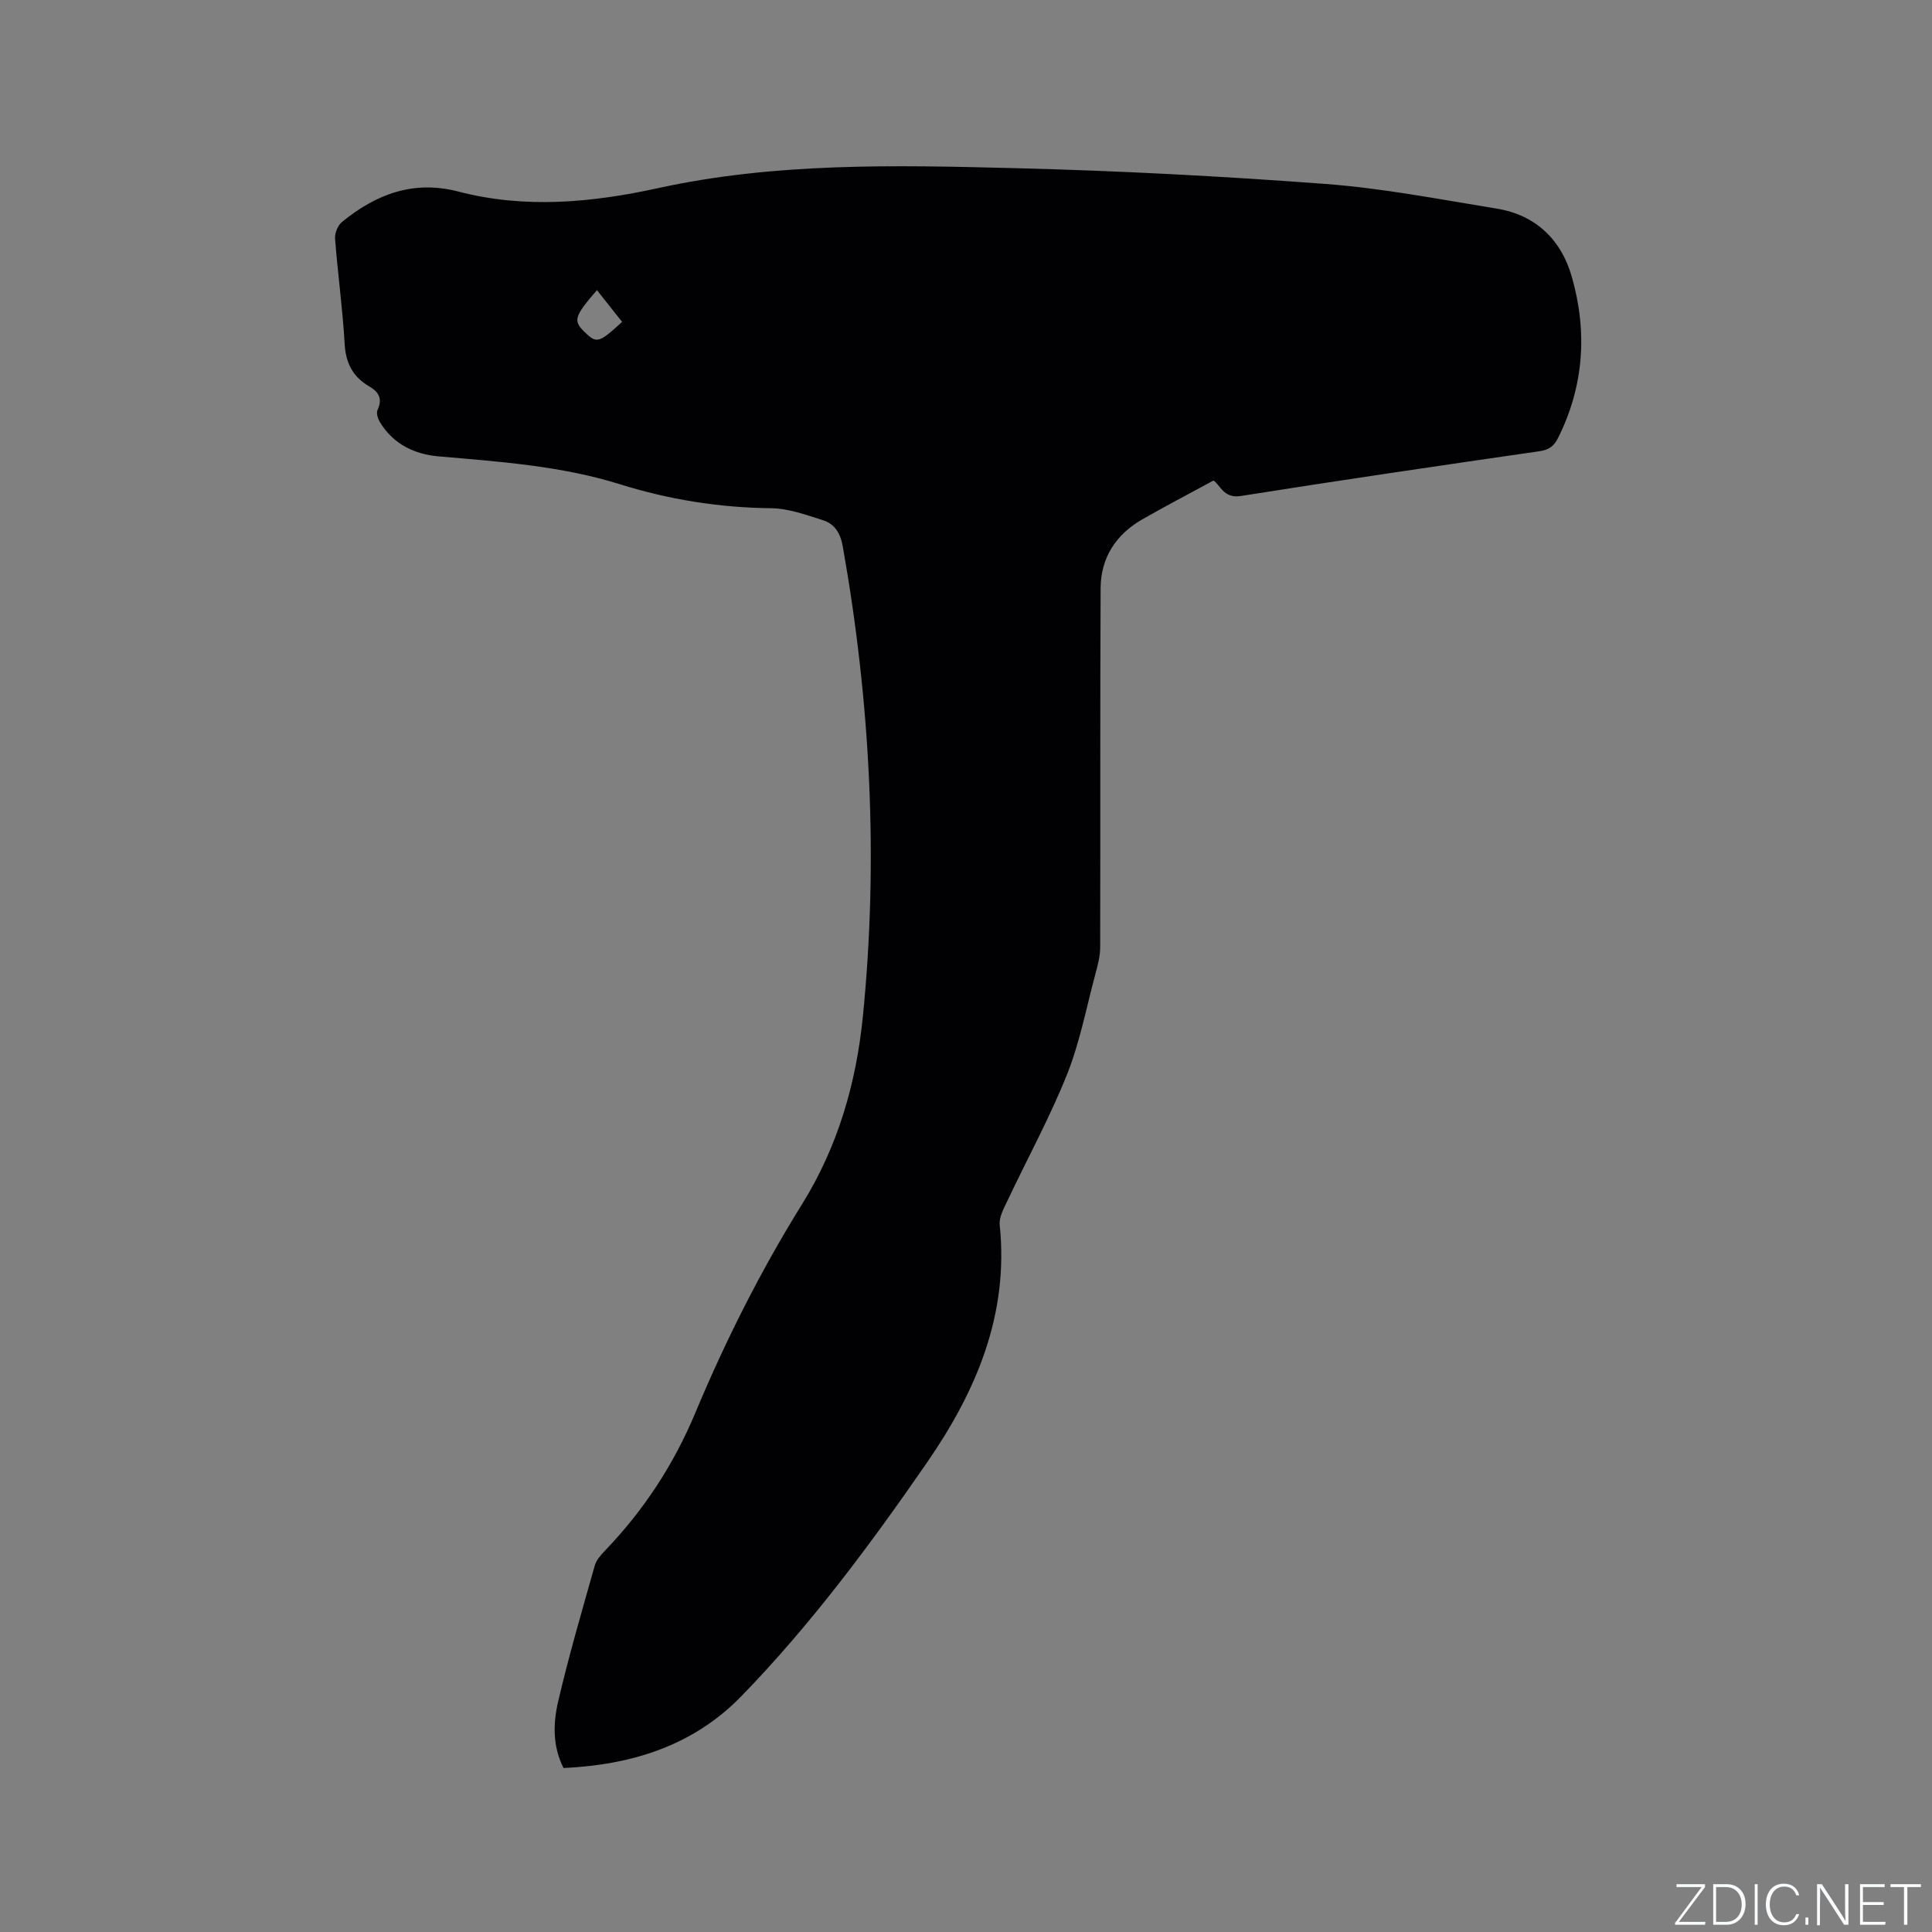 <svg enable-background="new 0 0 400 400" viewBox="0 0 400 400" xmlns="http://www.w3.org/2000/svg"><rect x="0" y="0" width="400" height="400" fill="#808080" stroke="none"/><g fill="#fafbfc"><path d="m346.9 398 5.4-7.3h-5.2v-.6h5.9v.6l-5.4 7.2h5.5l-.1.6h-6.2v-.5z"/><path d="m354.7 390.1h2.8c2.3 0 3.9 1.6 3.9 4.1s-1.6 4.3-3.9 4.3h-2.8zm.6 7.8h2c2.2 0 3.3-1.6 3.3-3.6 0-1.8-1-3.6-3.3-3.6h-2z"/><path d="m363.9 390.1v8.4h-.6v-8.4z"/><path d="m372.5 396.3c-.4 1.3-1.4 2.3-3.2 2.3-2.4 0-3.7-1.9-3.7-4.3 0-2.3 1.2-4.3 3.7-4.3 1.8 0 2.9 1 3.2 2.4h-.6c-.4-1.1-1.1-1.8-2.5-1.8-2.1 0-3 1.9-3 3.7s.9 3.7 3 3.7c1.4 0 2.1-.7 2.5-1.7z"/><path d="m373.8 398.5v-1.5h.6v1.5z"/><path d="m376.2 398.5v-8.4h1c1.3 2 4.4 6.7 4.9 7.6-.1-1.2-.1-2.4-.1-3.8v-3.8h.7v8.4h-.9c-1.2-1.9-4.4-6.8-5-7.7.1 1.1 0 2.3 0 3.9v3.9h-.6z"/><path d="m390 394.4h-4.3v3.5h4.7l-.1.6h-5.2v-8.4h5.1v.6h-4.5v3.1h4.3z"/><path d="m394.2 390.7h-2.8v-.6h6.3v.6h-2.8v7.8h-.7z"/></g><path d="m251.23 99.49c-5.22 2.84-10.04 5.35-14.75 8.05-5.46 3.13-8.58 7.96-8.61 14.25-.12 24.81-.03 49.63-.09 74.44-.01 1.85-.54 3.72-1.02 5.53-1.86 6.94-3.21 14.11-5.86 20.74-3.57 8.91-8.21 17.4-12.32 26.1-.75 1.59-1.77 3.41-1.6 5.01 1.93 18.61-4.9 34.52-15.14 49.32-11.7 16.93-23.97 33.45-38.34 48.24-9.99 10.28-22.73 14.23-36.83 14.88-2.28-4.5-2.16-9.25-1.12-13.73 2.2-9.47 4.95-18.83 7.59-28.19.32-1.14 1.26-2.19 2.12-3.09 8.02-8.34 14.23-17.83 18.7-28.53 6.26-14.97 13.55-29.45 22.11-43.22 7.45-11.99 11.22-25.14 12.59-38.95 3.24-32.57 1.54-64.98-4.17-97.2-.48-2.74-1.68-4.67-4.14-5.45-3.49-1.1-7.12-2.43-10.7-2.47-10.7-.11-21.11-1.78-31.26-4.95-12.25-3.83-24.91-4.68-37.56-5.78-5.05-.44-9.4-2.54-12.16-7.07-.43-.71-.81-1.89-.51-2.53 1.09-2.33.27-3.74-1.73-4.9-3.33-1.95-4.84-4.76-5.07-8.74-.41-7.29-1.43-14.55-1.99-21.84-.09-1.12.56-2.73 1.42-3.44 7.05-5.77 14.82-8.74 24.15-6.3 13.78 3.59 27.63 2.27 41.26-.71 24.39-5.34 49.1-4.77 73.76-4.15 21.49.54 42.98 1.66 64.41 3.27 11.9.89 23.7 3.19 35.5 5.11 8.13 1.32 13.39 6.49 15.57 14.16 3.24 11.37 2.51 22.61-2.88 33.36-.83 1.67-1.89 2.43-3.83 2.71-20.65 2.99-41.3 6.01-61.9 9.28-3.56.55-4.28-2.46-5.6-3.21zm-127.64-39.42c-4.71 5.45-4.95 6.32-2.6 8.63 2.53 2.48 2.98 2.37 7.81-2.06-1.67-2.11-3.36-4.23-5.21-6.57z" fill="#010104"/></svg>